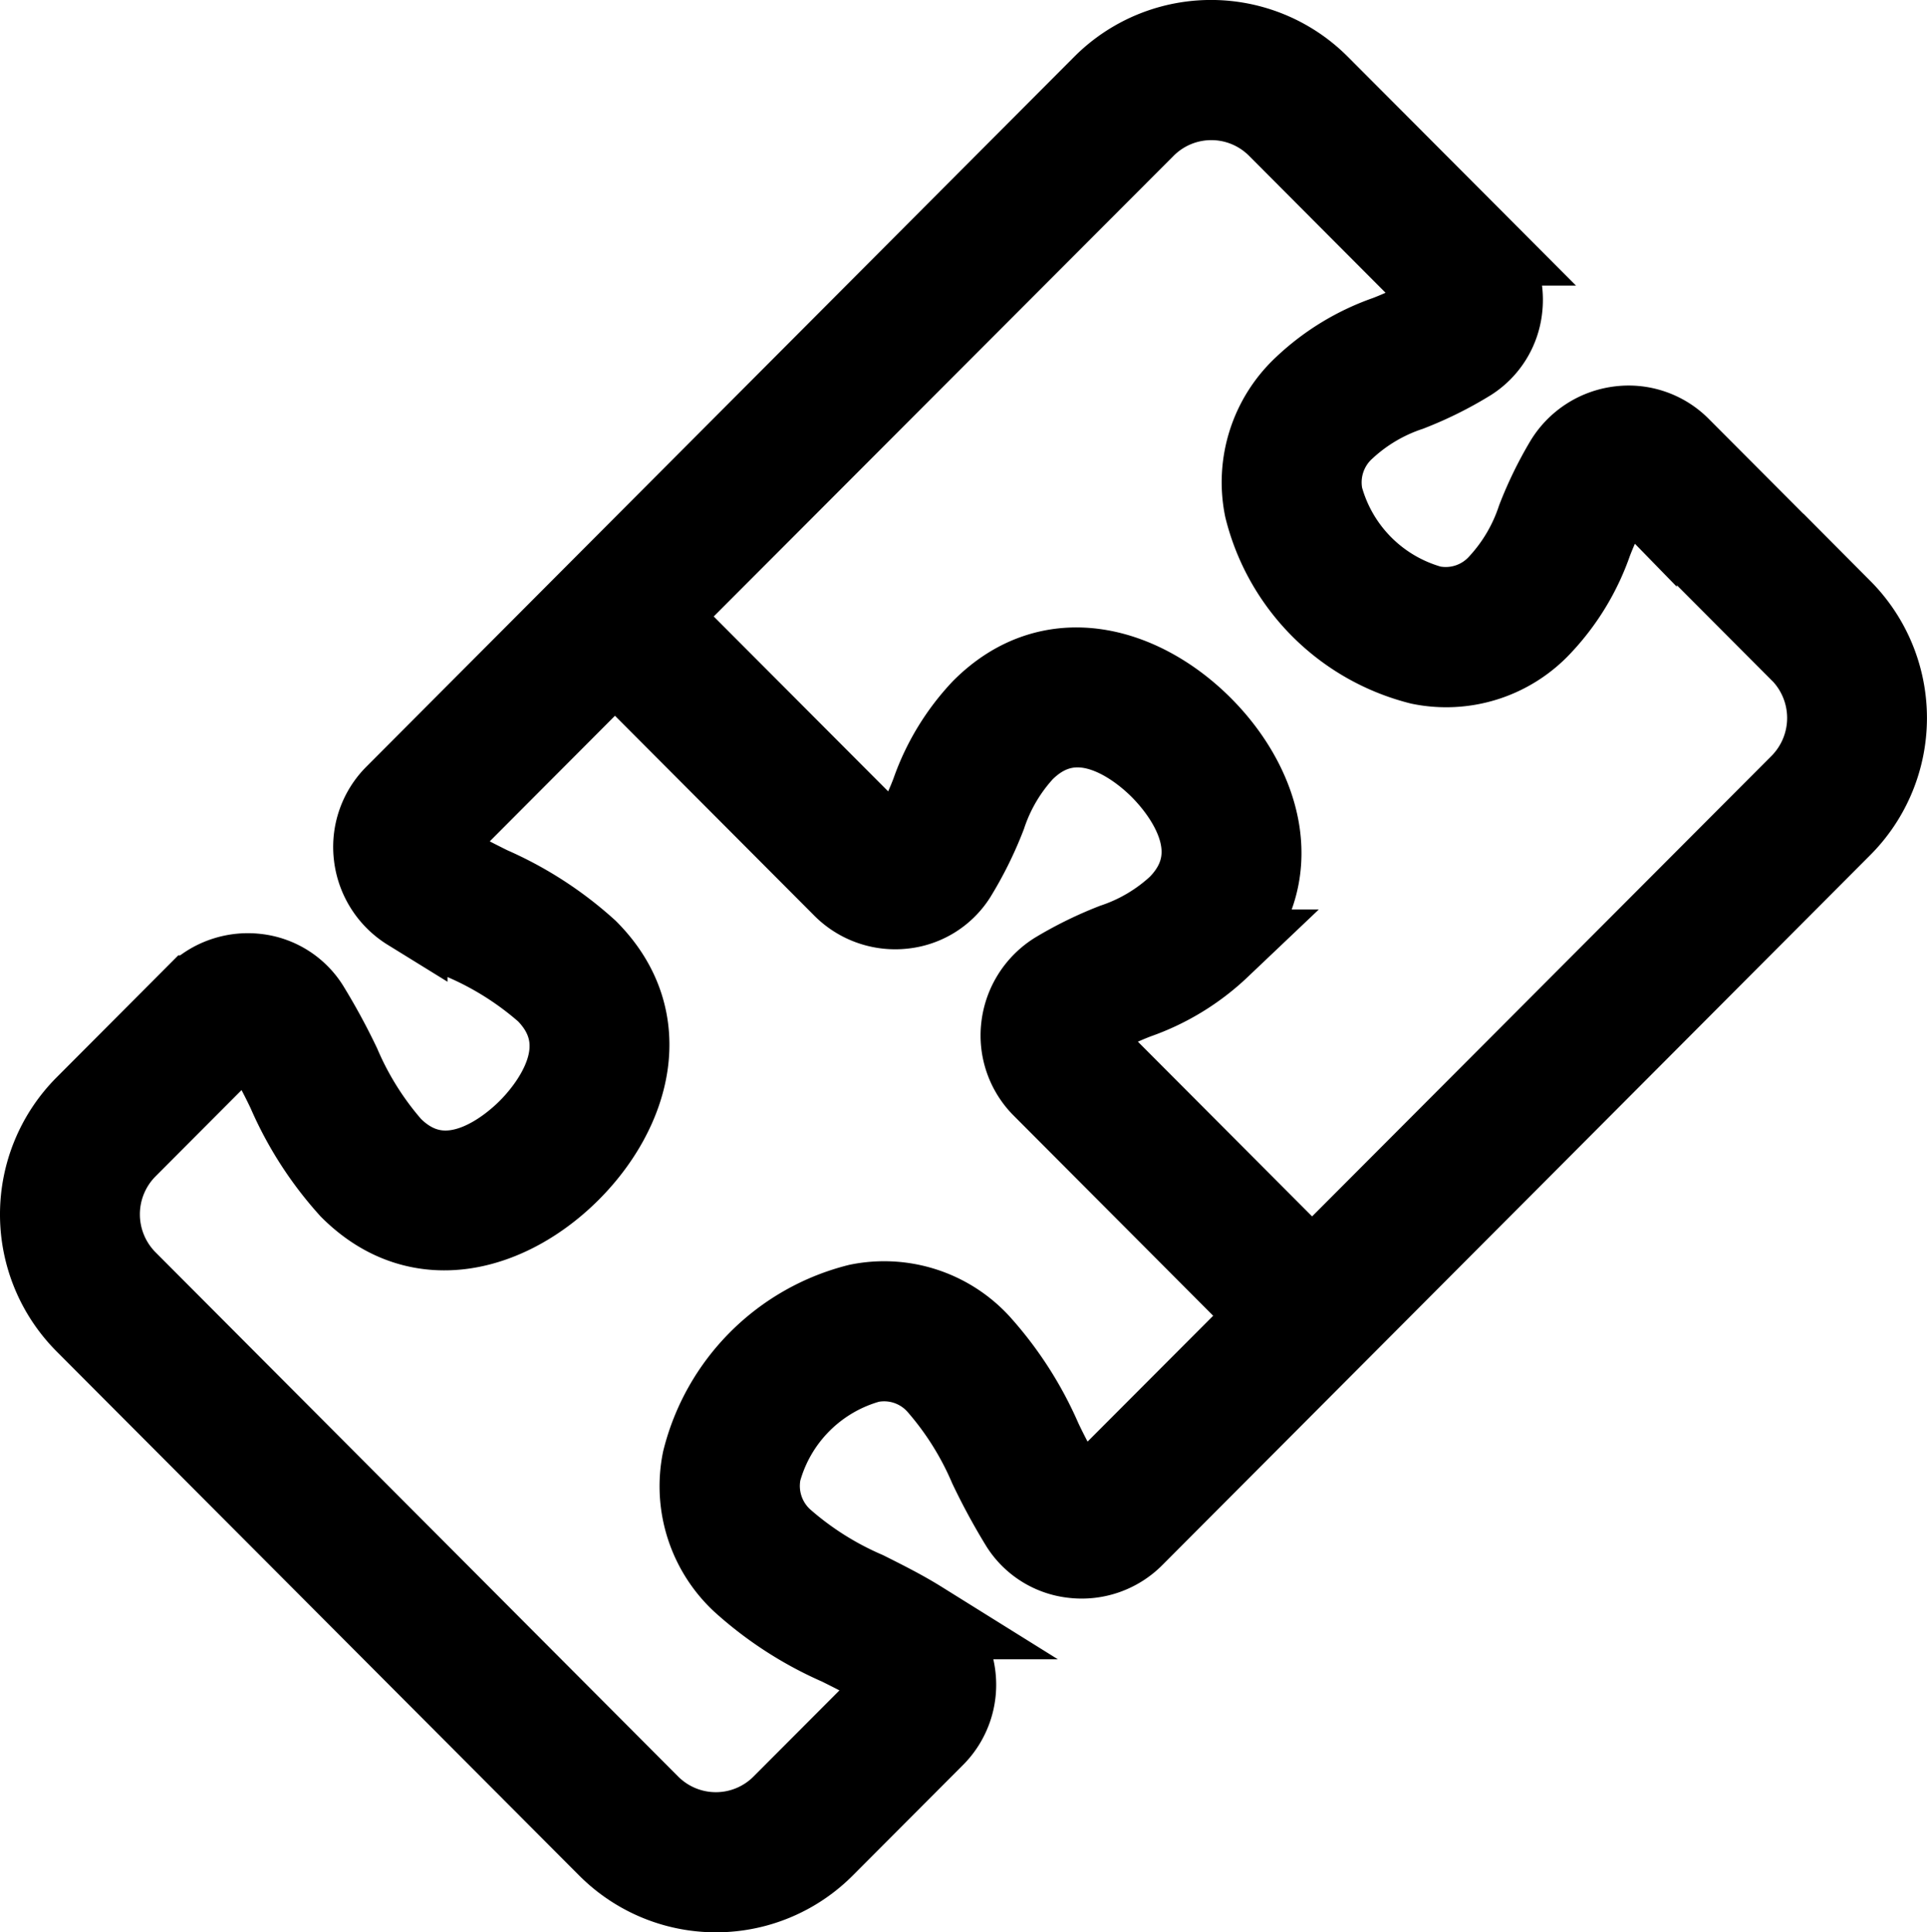 <svg xmlns="http://www.w3.org/2000/svg" width="73.78" height="74" viewBox="0 0 73.78 74">
  <g id="グループ_7865" data-name="グループ 7865" transform="translate(1.5 1.5)">
    <path id="パス_78" data-name="パス 78" d="M133.048,94.168,105.94,121.361a2.85,2.85,0,0,1-2.354.831,2.772,2.772,0,0,1-2.048-1.264,24.017,24.017,0,0,1-1.222-2.251,11.751,11.751,0,0,0-1.955-3.112,2.693,2.693,0,0,0-2.565-.853,5.912,5.912,0,0,0-4.124,4.137,2.716,2.716,0,0,0,.85,2.572,11.91,11.91,0,0,0,3.144,1.985c.693.348,1.41.706,2.09,1.13a2.907,2.907,0,0,1,1.358,2.142,2.849,2.849,0,0,1-.815,2.348l-4.224,4.235a5.892,5.892,0,0,1-8.341,0L65.716,113.181a5.936,5.936,0,0,1,0-8.366l4.225-4.238a2.88,2.88,0,0,1,2.354-.831,2.768,2.768,0,0,1,2.048,1.264,24,24,0,0,1,1.223,2.251,11.75,11.75,0,0,0,1.954,3.111c2.089,2.1,4.487.018,5.172-.669s2.756-3.092.667-5.188a11.891,11.891,0,0,0-3.142-1.985c-.694-.347-1.411-.707-2.091-1.131a2.9,2.9,0,0,1-1.358-2.141,2.851,2.851,0,0,1,.815-2.348l27.106-27.19a5.893,5.893,0,0,1,8.341,0l6.19,6.209a2.89,2.89,0,0,1,.828,2.362,2.779,2.779,0,0,1-1.26,2.054,14.141,14.141,0,0,1-2.322,1.155,6.718,6.718,0,0,0-2.434,1.44,2.716,2.716,0,0,0-.85,2.573A5.914,5.914,0,0,0,117.3,85.65a2.7,2.7,0,0,0,2.565-.853,6.762,6.762,0,0,0,1.435-2.442,14.593,14.593,0,0,1,1.08-2.217,2.893,2.893,0,0,1,2.136-1.362,2.824,2.824,0,0,1,2.34.819l6.187,6.206A5.936,5.936,0,0,1,133.048,94.168Zm-21.988,18.711-8.689-8.717a2.848,2.848,0,0,1-.816-2.348,2.906,2.906,0,0,1,1.358-2.141,14.536,14.536,0,0,1,2.211-1.084,6.725,6.725,0,0,0,2.433-1.44c2.089-2.1.017-4.5-.667-5.188s-3.081-2.764-5.172-.669a6.758,6.758,0,0,0-1.435,2.442,14.154,14.154,0,0,1-1.152,2.33,2.768,2.768,0,0,1-2.047,1.264,2.87,2.87,0,0,1-2.354-.831l-8.692-8.719-6.785,6.806a.48.48,0,0,0-.14.4.546.546,0,0,0,.259.4c.587.367,1.225.686,1.9,1.024a13.79,13.79,0,0,1,3.756,2.43c2.708,2.716,1.616,6.243-.667,8.534s-5.8,3.386-8.507.669a13.645,13.645,0,0,1-2.4-3.728,22.036,22.036,0,0,0-1.1-2.033.416.416,0,0,0-.315-.187c-.015,0-.034,0-.056,0a.524.524,0,0,0-.376.154l-4.225,4.238a3.563,3.563,0,0,0,0,5.02L87.4,131.589a3.536,3.536,0,0,0,5,0l4.223-4.235a.475.475,0,0,0,.14-.4.548.548,0,0,0-.259-.4c-.587-.366-1.224-.685-1.9-1.023a13.822,13.822,0,0,1-3.758-2.43,5.06,5.06,0,0,1-1.5-4.7,8.239,8.239,0,0,1,5.989-6.007,5.012,5.012,0,0,1,4.683,1.5,13.67,13.67,0,0,1,2.4,3.729,21.985,21.985,0,0,0,1.1,2.031.412.412,0,0,0,.315.187.541.541,0,0,0,.432-.151Zm20.32-25.4-6.187-6.206a.478.478,0,0,0-.4-.141.548.548,0,0,0-.4.26,12.327,12.327,0,0,0-.906,1.875,8.948,8.948,0,0,1-1.946,3.208,5.023,5.023,0,0,1-4.683,1.5,8.236,8.236,0,0,1-5.989-6.008,5.056,5.056,0,0,1,1.5-4.7,8.916,8.916,0,0,1,3.2-1.952,11.841,11.841,0,0,0,1.955-.963.417.417,0,0,0,.187-.316.534.534,0,0,0-.151-.433l-6.189-6.209a3.536,3.536,0,0,0-5,0L87.7,86.1,96.4,94.824a.529.529,0,0,0,.432.151.414.414,0,0,0,.315-.187,11.985,11.985,0,0,0,.961-1.962,8.943,8.943,0,0,1,1.946-3.207c2.708-2.715,6.224-1.621,8.507.669s3.375,5.818.667,8.534a8.908,8.908,0,0,1-3.2,1.952,12.3,12.3,0,0,0-1.87.909.55.55,0,0,0-.259.4.479.479,0,0,0,.141.4l8.689,8.716L131.38,92.5A3.563,3.563,0,0,0,131.38,87.475Z" transform="translate(-63.992 -63.992)" fill="none" stroke="#000" stroke-width="3"/>
  </g>
</svg>
